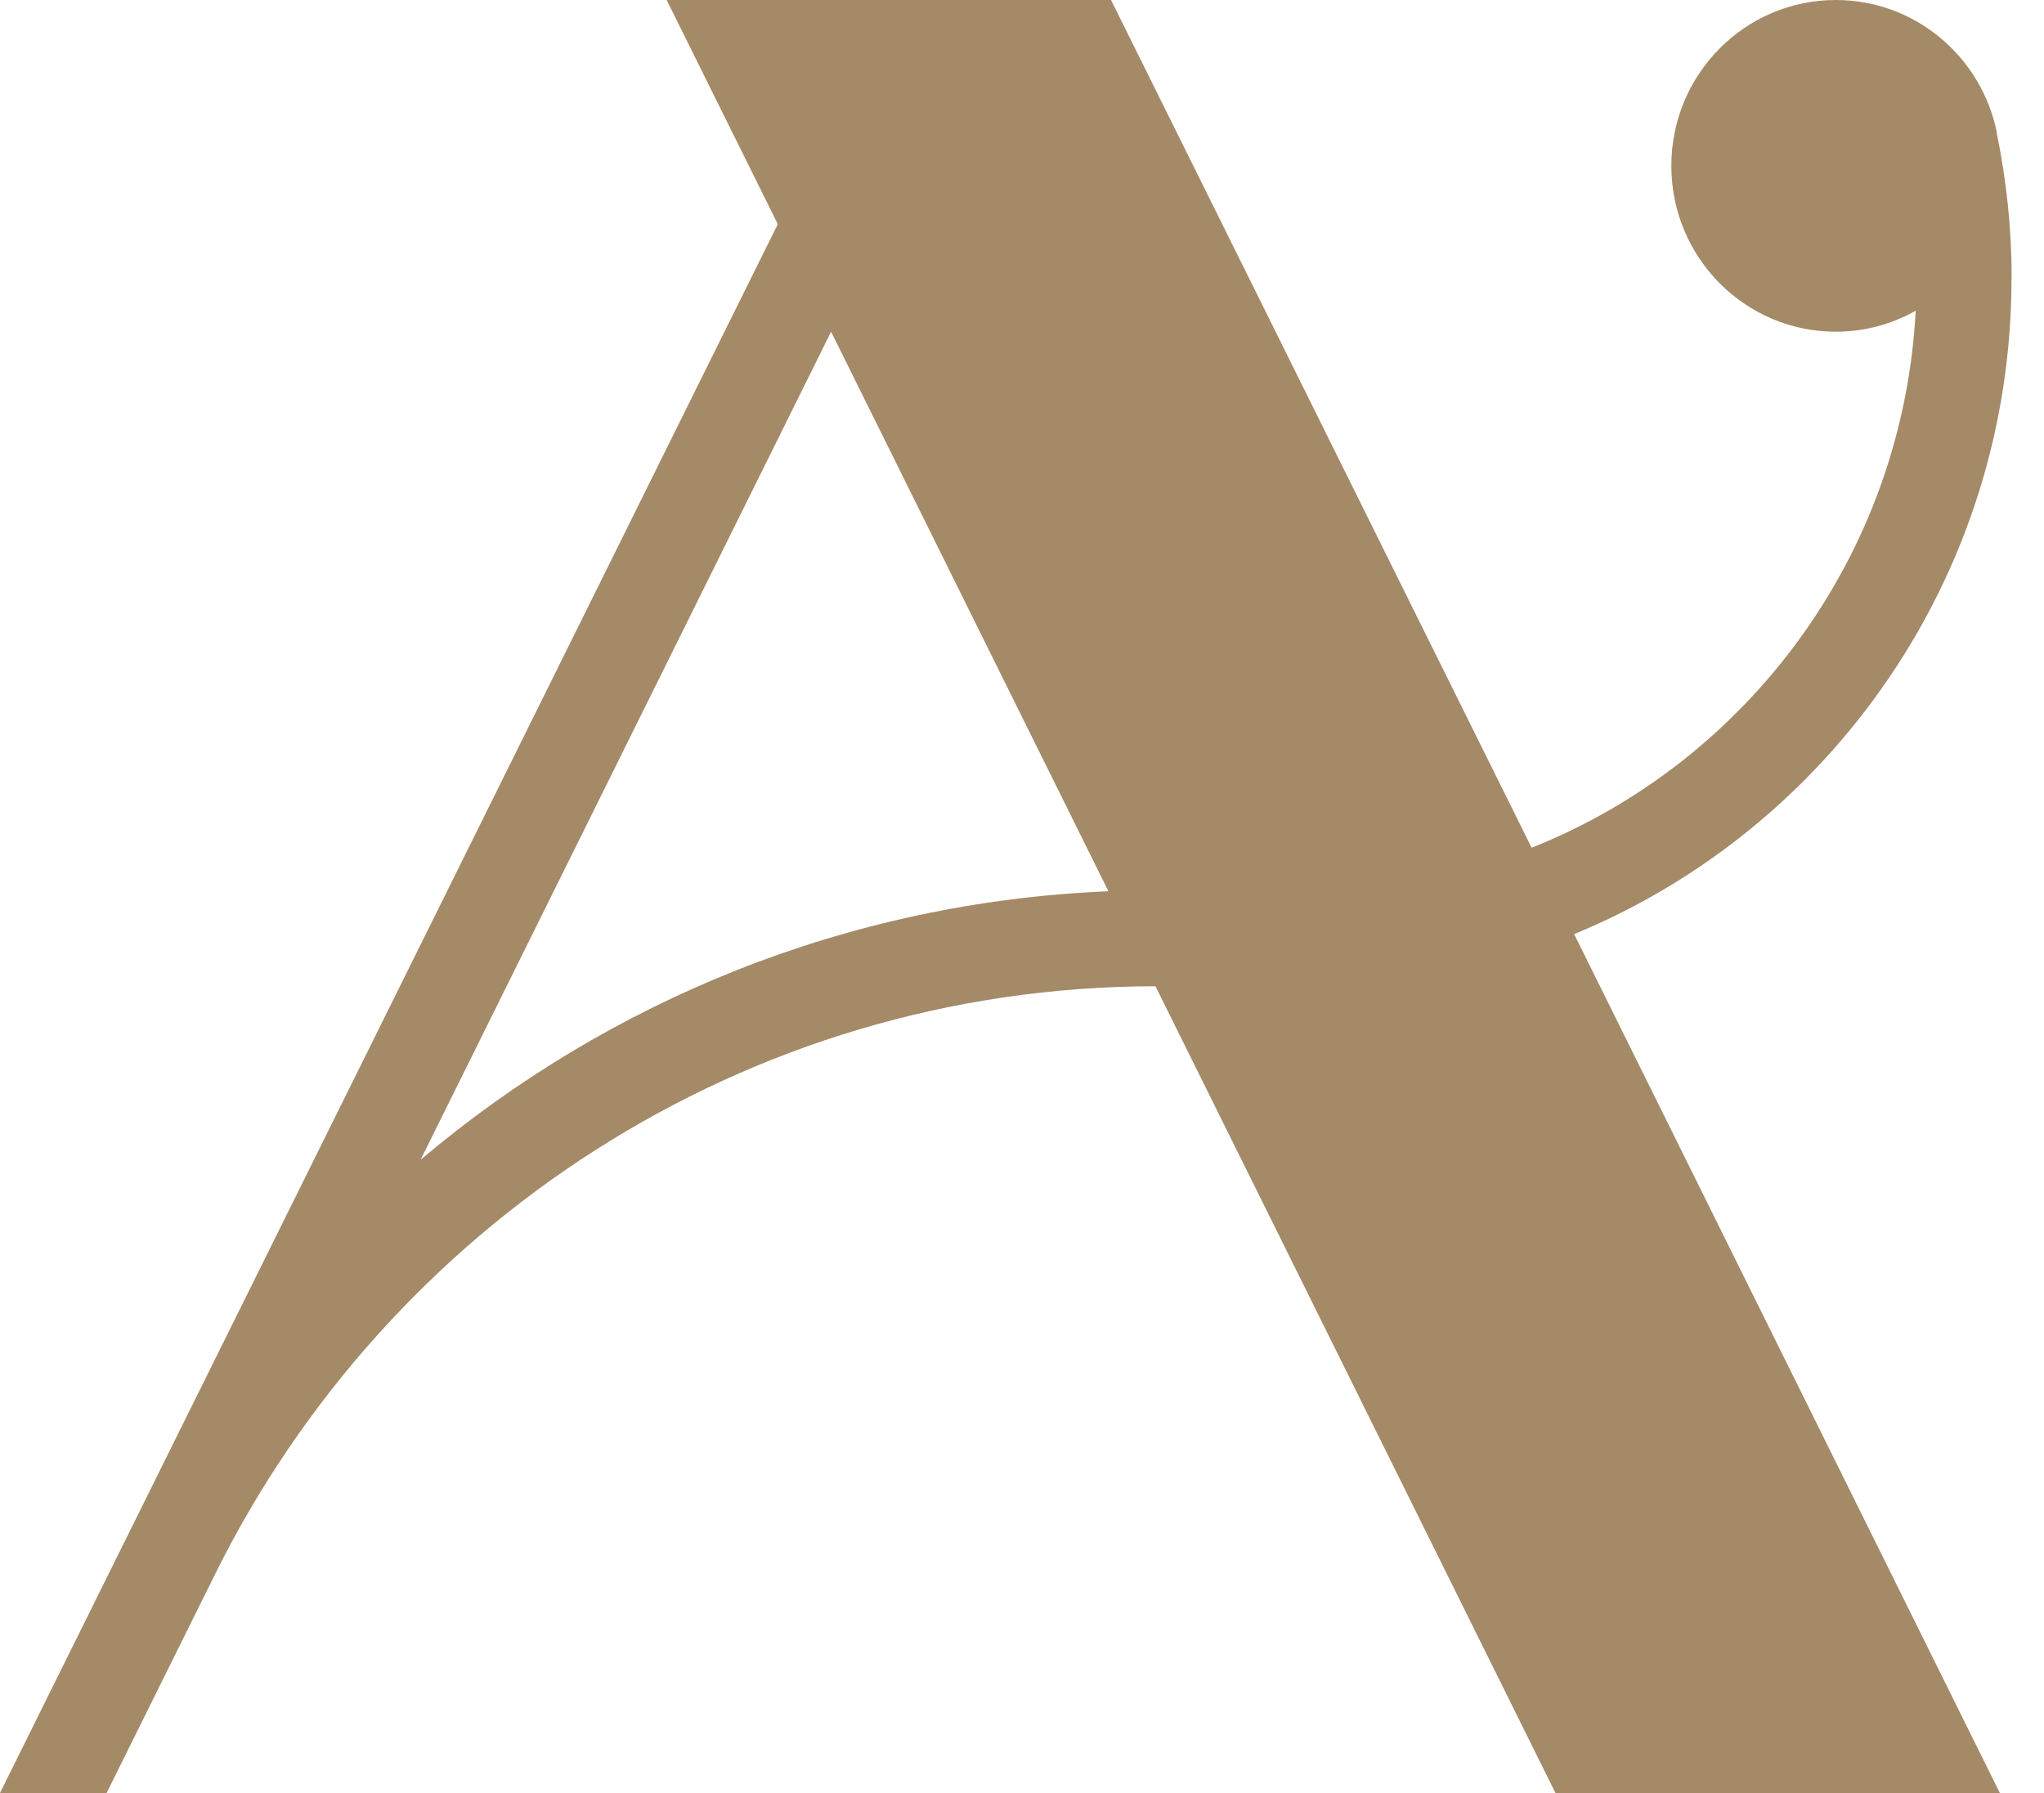 <svg xmlns="http://www.w3.org/2000/svg" version="1.1" xmlns:xlink="http://www.w3.org/1999/xlink" xmlns:svgjs="http://svgjs.dev/svgjs" width="57" height="50"><svg width="57" height="50" viewBox="0 0 57 50" fill="none" xmlns="http://www.w3.org/2000/svg">
<g id="SvgjsG1041" clip-path="url(#clip0_152_394)">
<path id="SvgjsPath1040" d="M56.098 7.758C56.098 6.368 55.951 5.013 55.681 3.704C55.681 3.697 55.681 3.694 55.681 3.687C55.681 3.687 55.681 3.68 55.681 3.676C55.248 1.577 53.404 0 51.194 0C48.661 0 46.608 2.071 46.608 4.625C46.608 7.179 48.661 9.25 51.194 9.25C52.002 9.25 52.761 9.038 53.422 8.664C53.065 15.48 48.724 21.248 42.712 23.64L30.983 0H18.591L21.69 6.251L3.865 42.203L0 50H2.973L5.988 43.918C10.794 34.202 20.749 27.514 32.222 27.503L43.376 50H55.769L43.897 26.049C51.05 23.107 56.094 16.03 56.094 7.758H56.098ZM11.728 32.343L23.176 9.25L30.91 24.854C23.621 25.157 16.961 27.919 11.728 32.343Z" fill="#A58A68"></path>
</g>
<defs>
<clipPath id="SvgjsClipPath1039">
<rect width="56.098" height="50" fill="white"></rect>
</clipPath>
</defs>
</svg><style>@media (prefers-color-scheme: light) { :root { filter: none; } }
@media (prefers-color-scheme: dark) { :root { filter: none; } }
</style></svg>